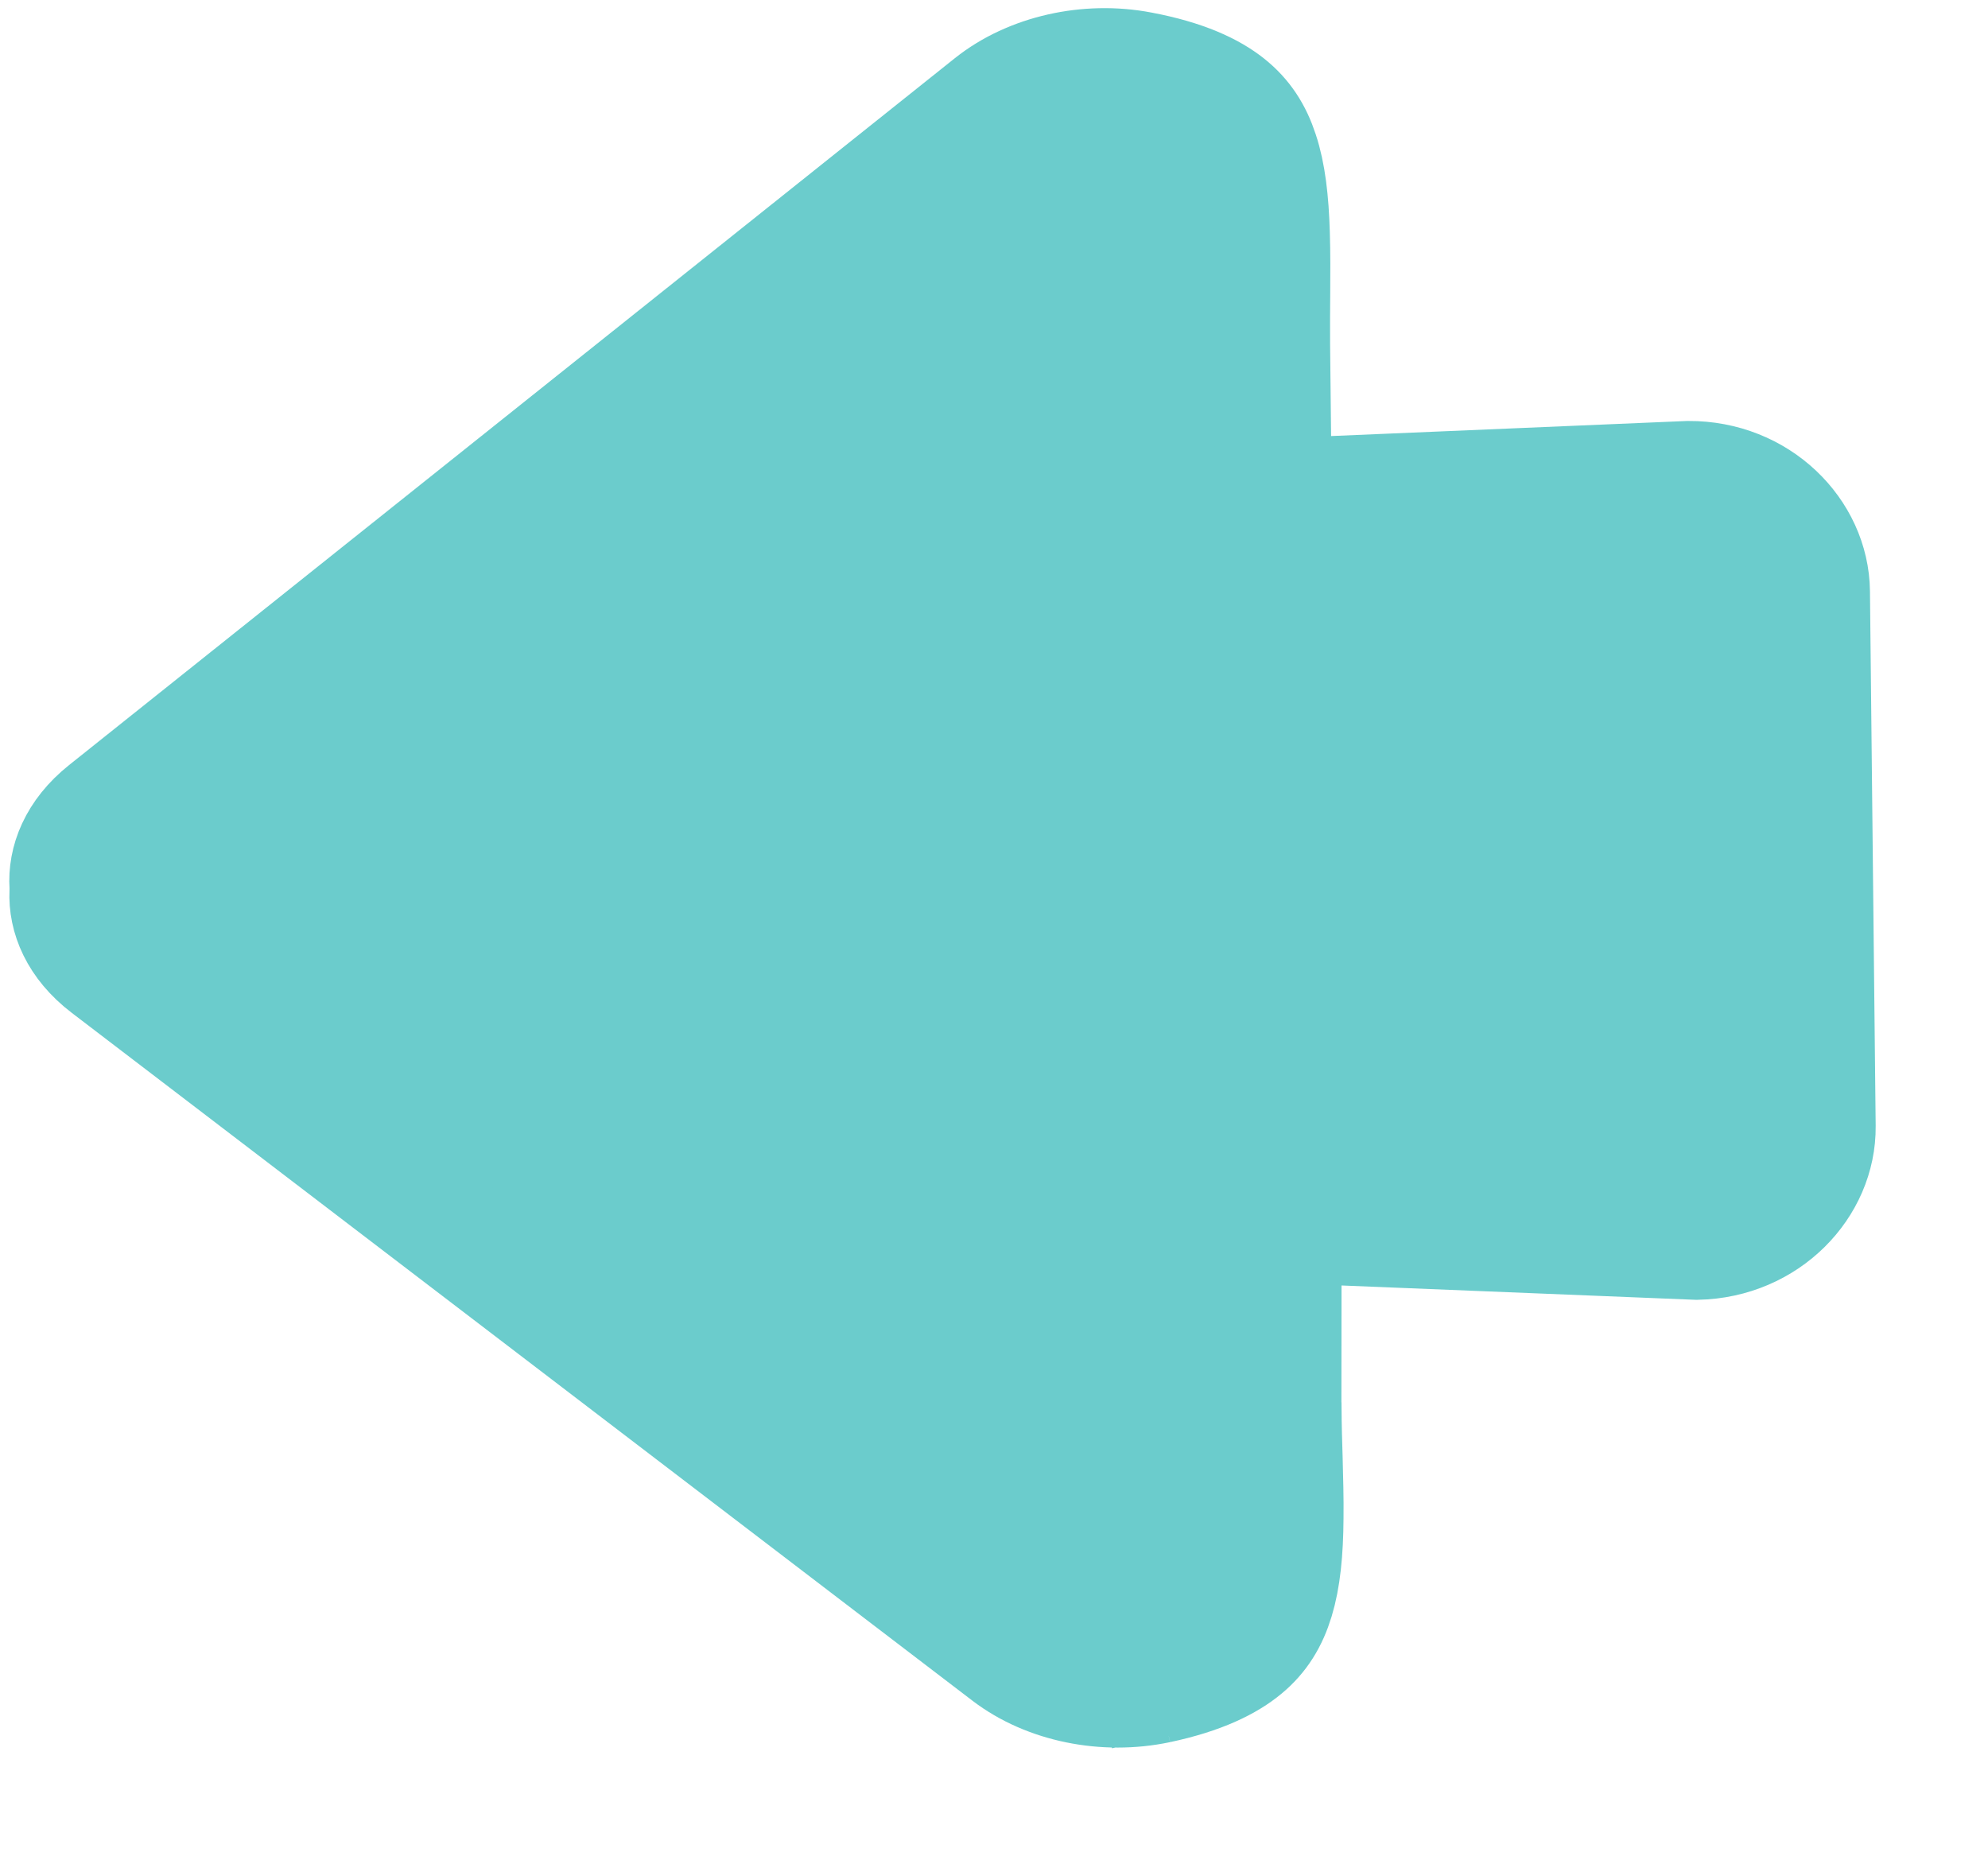 <?xml version="1.0" encoding="UTF-8"?> <svg xmlns="http://www.w3.org/2000/svg" width="16" height="15" viewBox="0 0 16 15" fill="none"> <path d="M10.816 9.878L10.329 9.859L10.329 10.346L10.328 11.323L10.328 11.323L10.329 11.329C10.33 11.48 10.334 11.613 10.338 11.739C10.342 11.904 10.347 12.056 10.345 12.219C10.343 12.488 10.322 12.701 10.269 12.875C10.219 13.039 10.141 13.166 10.016 13.27C9.885 13.379 9.673 13.488 9.32 13.563L9.407 13.973L9.32 13.563C8.894 13.653 8.429 13.559 8.11 13.315L0.861 7.779L0.861 7.779C0.621 7.596 0.535 7.373 0.544 7.181L0.545 7.154L0.544 7.128C0.531 6.936 0.612 6.711 0.848 6.523L0.848 6.523L7.977 0.834C8.291 0.584 8.754 0.479 9.181 0.561C9.536 0.628 9.75 0.732 9.883 0.838C10.011 0.94 10.092 1.065 10.145 1.228C10.202 1.4 10.227 1.613 10.235 1.882C10.24 2.045 10.239 2.197 10.238 2.362C10.237 2.488 10.236 2.621 10.237 2.773L10.245 3.514L10.25 3.997L10.733 3.977L13.589 3.856C14.152 3.853 14.577 4.283 14.582 4.763L14.628 9.065C14.633 9.543 14.219 9.981 13.658 9.993L10.816 9.878Z" fill="#6BCCCC" stroke="#6BCCCC" stroke-width="0.936"></path> </svg> 